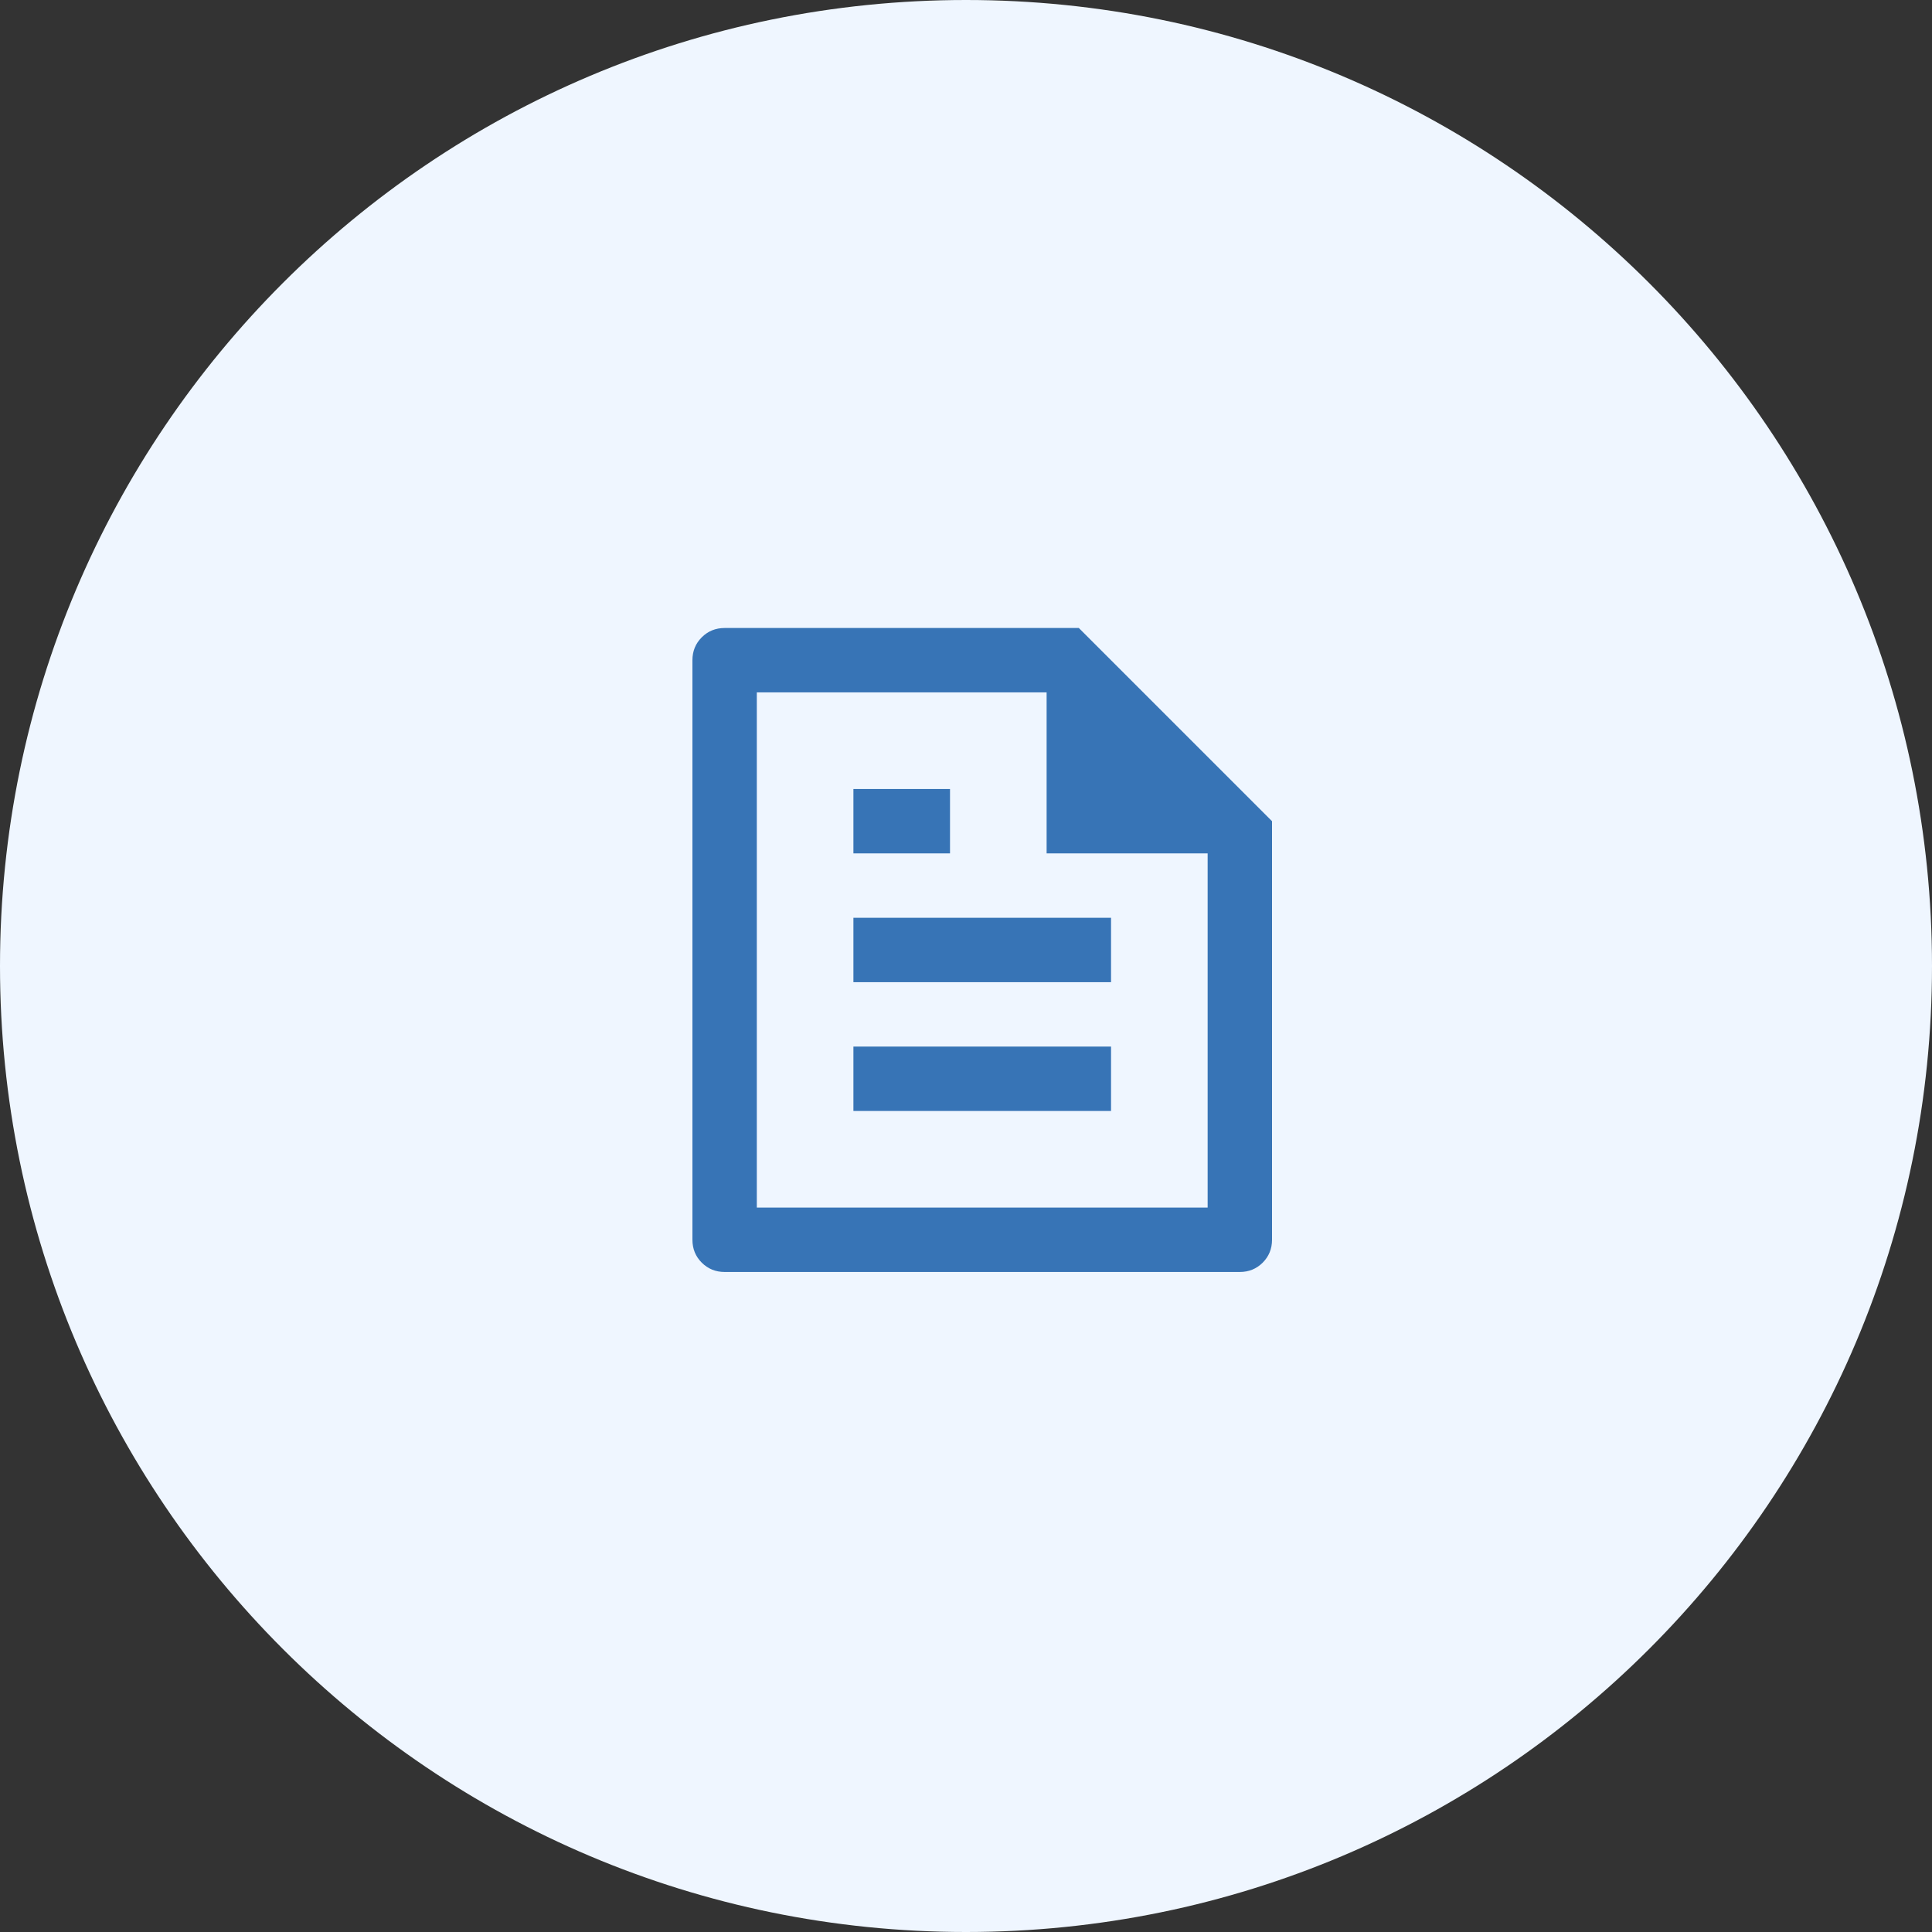 <svg width="40" height="40" viewBox="0 0 40 40" fill="none" xmlns="http://www.w3.org/2000/svg">
<rect x="0" y="0" width="40" height="40" fill="#333333" stroke="none"/>
<path d="M0 20C0 8.954 8.954 0 20 0C31.046 0 40 8.954 40 20C40 31.046 31.046 40 20 40C8.954 40 0 31.046 0 20Z" fill="#EFF6FF"/>
<path d="M26.336 17.002V25.668C26.336 25.855 26.271 26.013 26.143 26.142C26.014 26.27 25.856 26.335 25.669 26.335H15.003C14.816 26.335 14.658 26.27 14.529 26.142C14.4 26.013 14.336 25.855 14.336 25.668V13.668C14.336 13.482 14.4 13.324 14.529 13.195C14.658 13.066 14.816 13.002 15.003 13.002H22.336L26.336 17.002ZM25.003 17.668H21.669V14.335H15.669V25.002H25.003V17.668ZM17.669 16.335H19.669V17.668H17.669V16.335ZM17.669 19.002H23.003V20.335H17.669V19.002ZM17.669 21.668H23.003V23.002H17.669V21.668Z" fill="#3774B6"/>
</svg>
